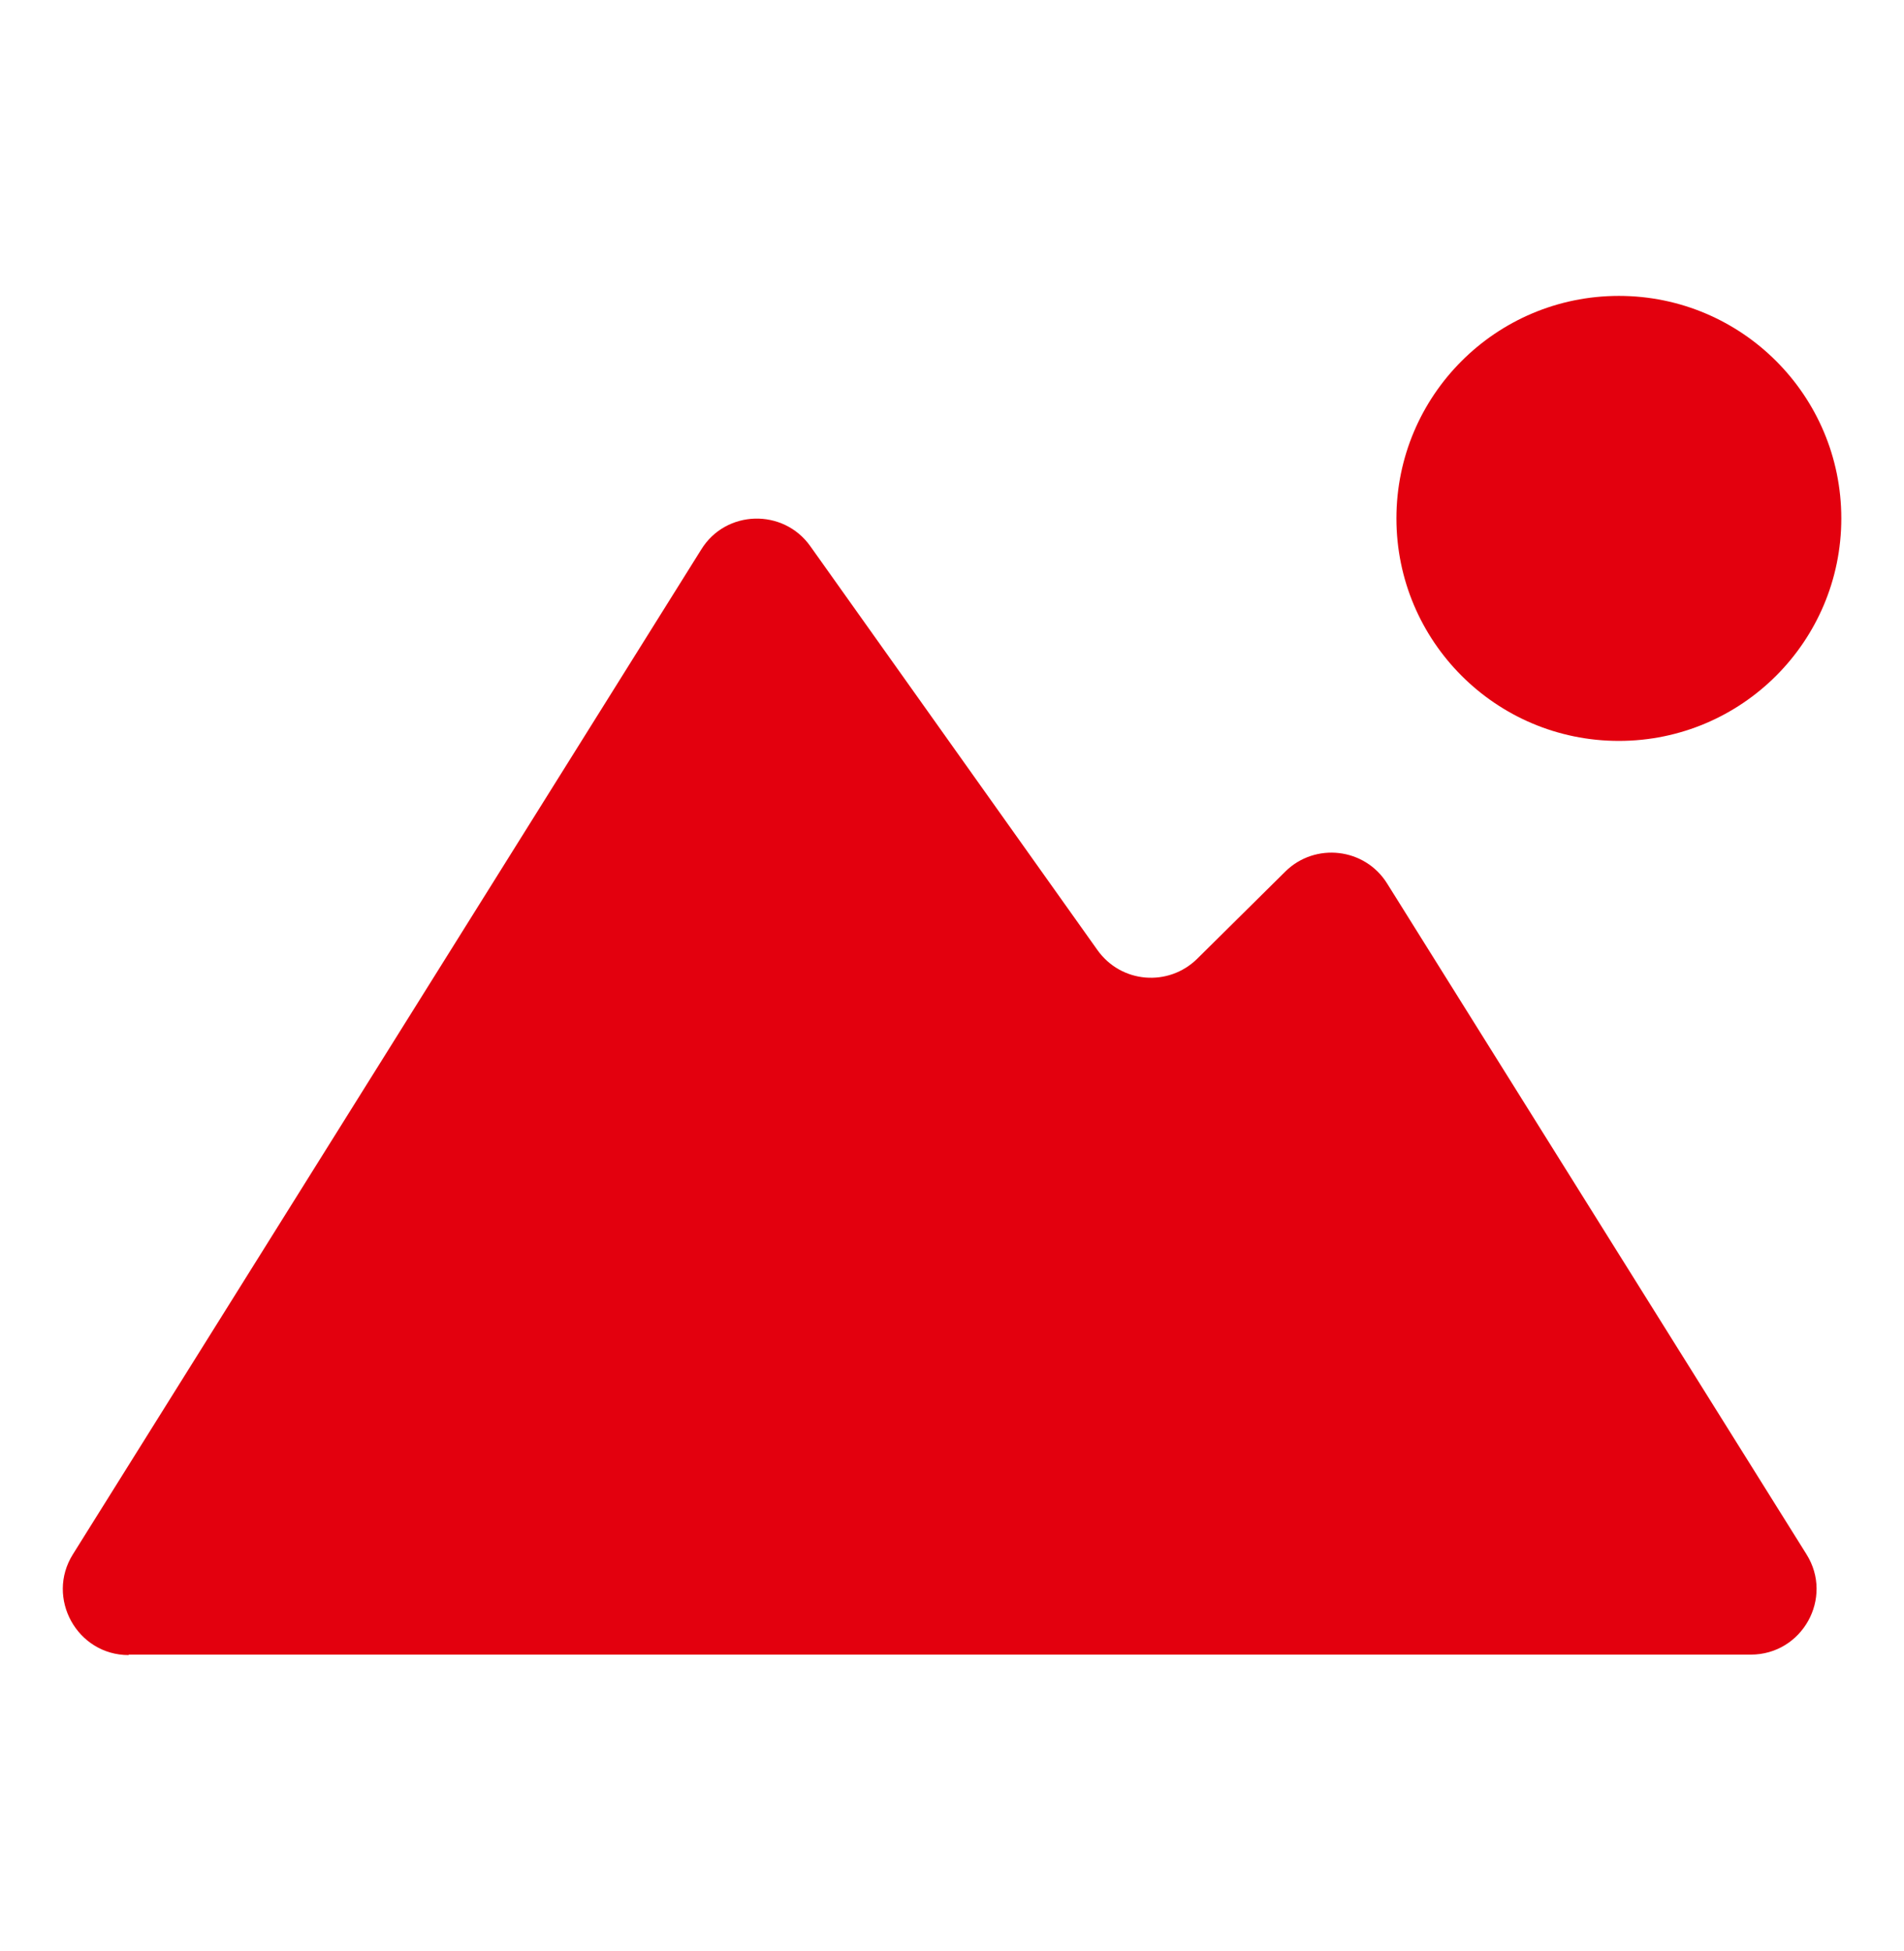 <svg xmlns="http://www.w3.org/2000/svg" id="Icons" viewBox="0 0 41 42"><defs><style>      .cls-1 {        fill: #e3000e;        stroke-width: 0px;      }    </style></defs><path class="cls-1" d="M2.77,35.62h34.93c1.11,0,1.79-1.22,1.2-2.16l-9.03-14.44c-.48-.77-1.55-.89-2.19-.26l-1.9,1.88c-.62.61-1.64.53-2.15-.19l-6.18-8.69c-.58-.82-1.82-.79-2.35.07L1.57,33.46c-.59.94.09,2.17,1.2,2.17Z"></path><circle class="cls-1" cx="34.86" cy="11.16" r="4.79"></circle></svg>